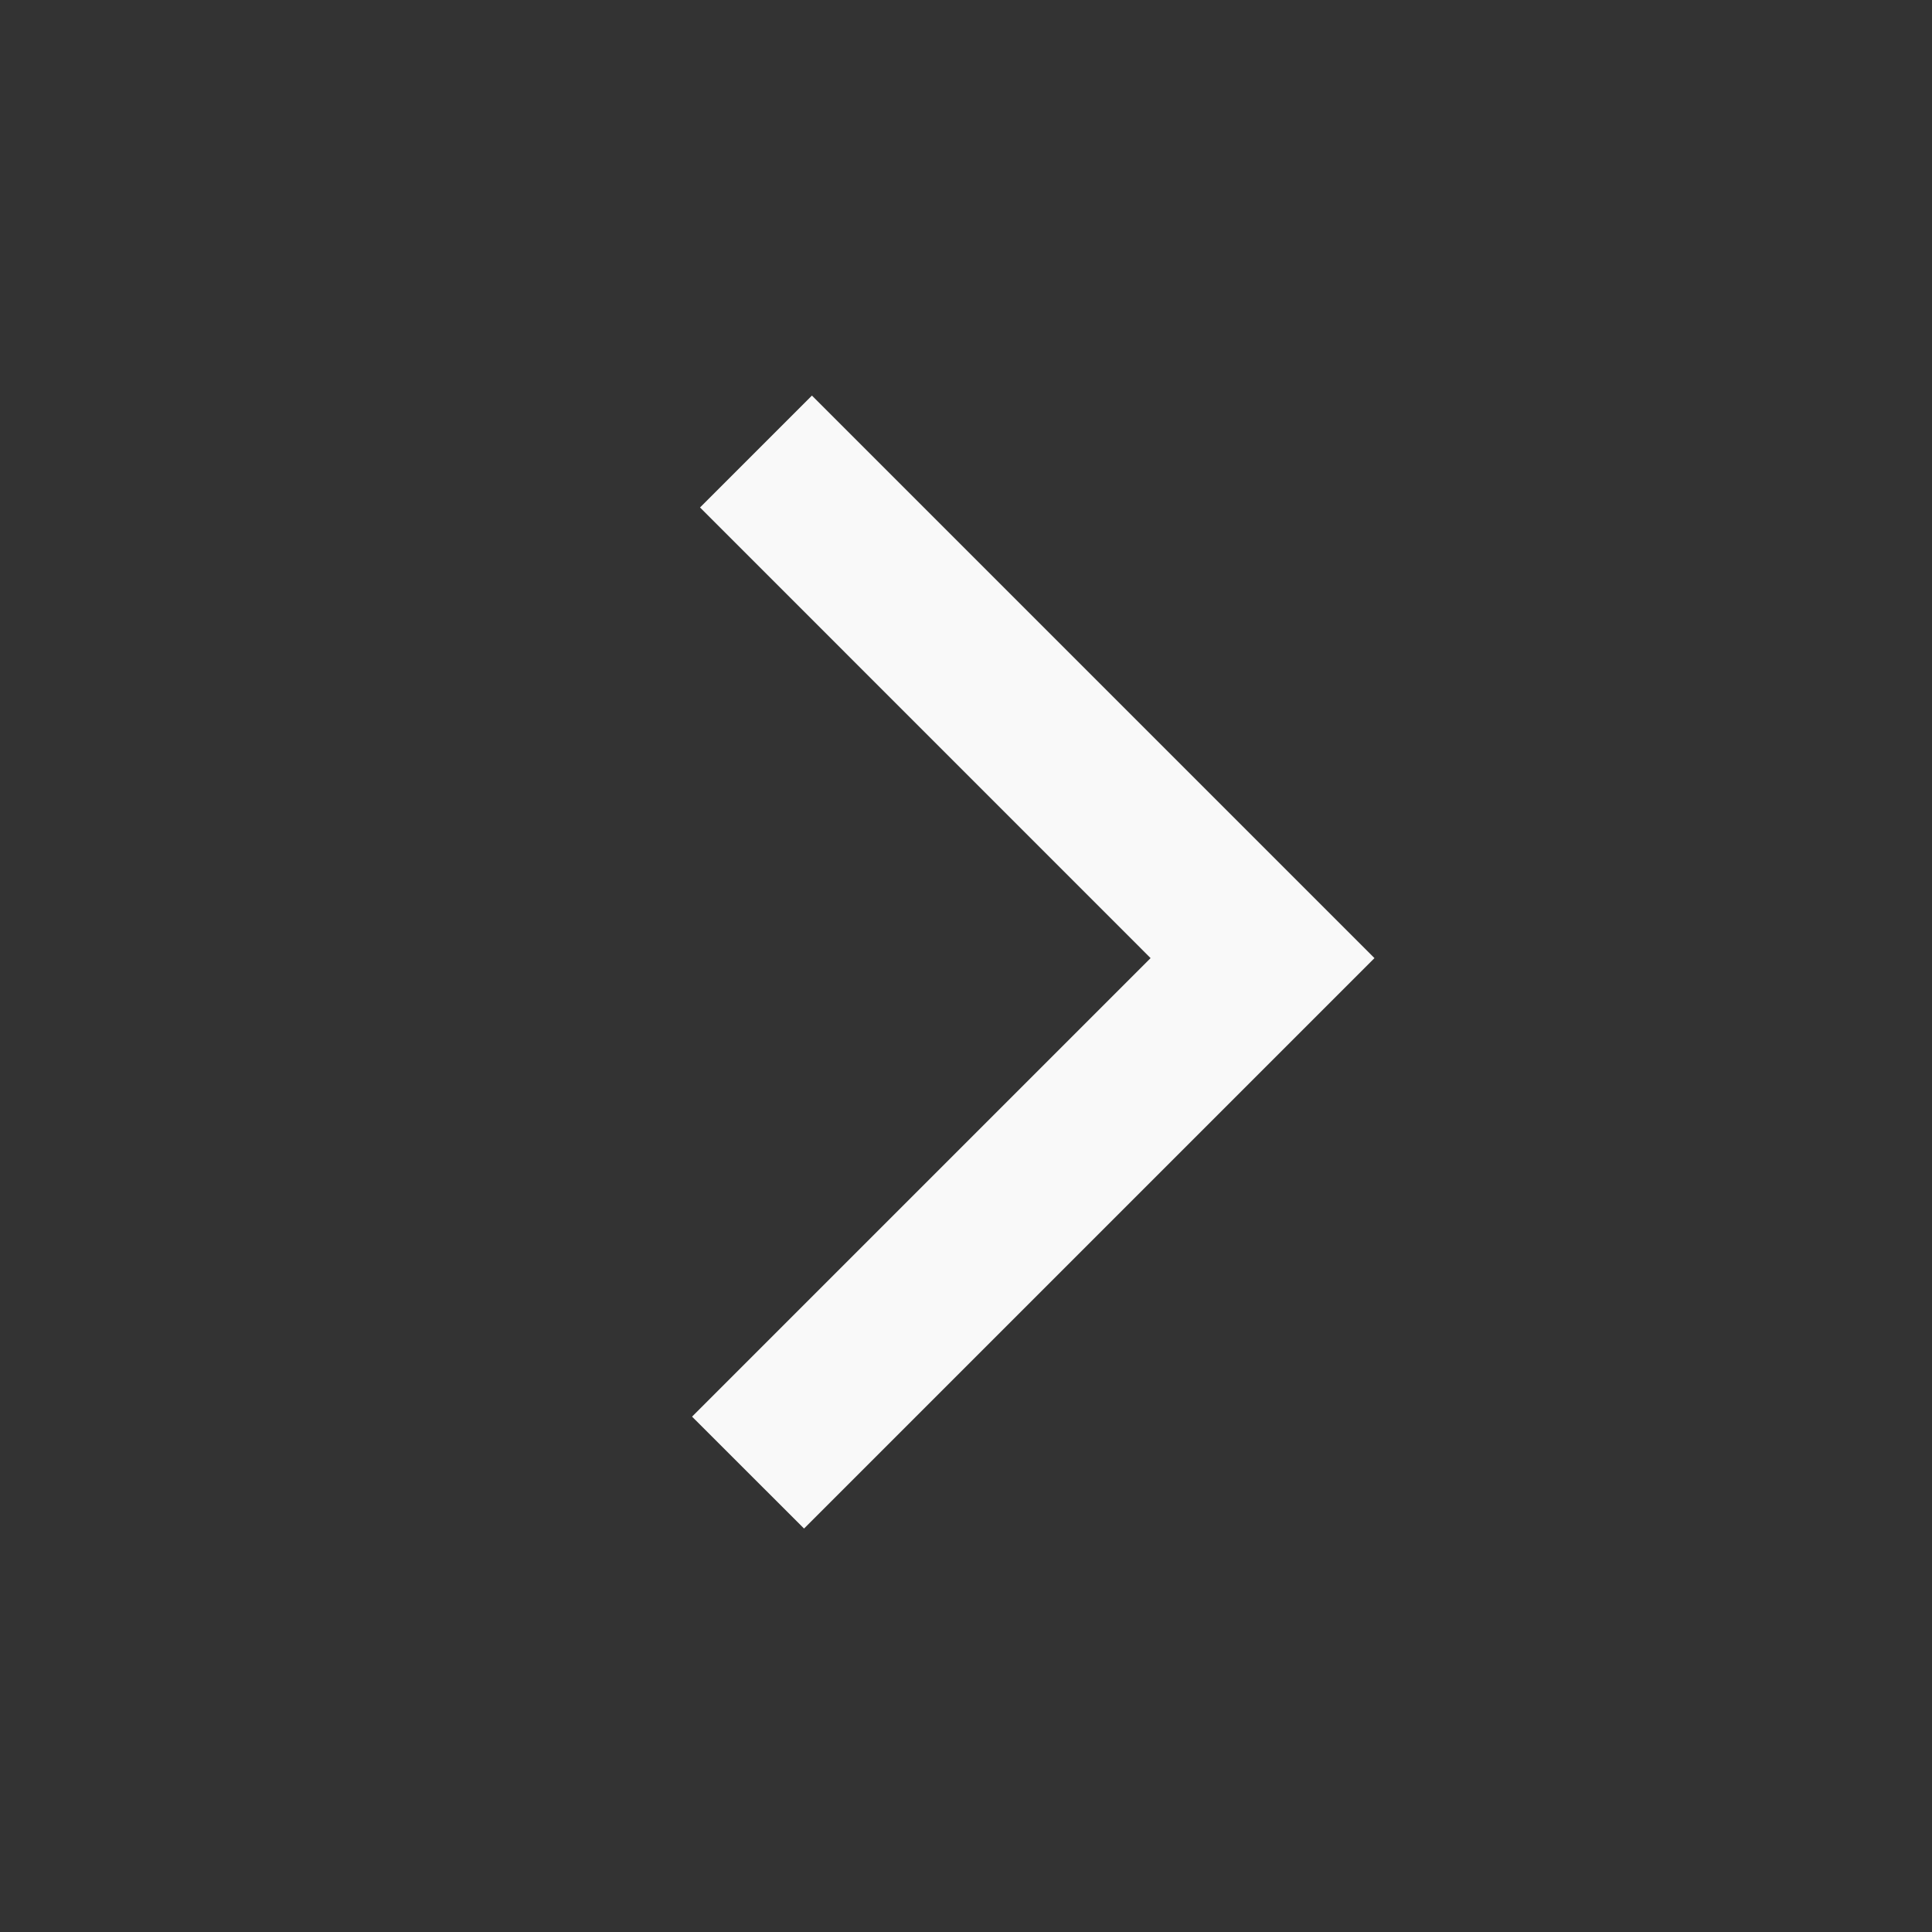 <svg width="24" height="24" viewBox="0 0 24 24" fill="none" xmlns="http://www.w3.org/2000/svg">
<rect x="0" y="0" width="24" height="24" fill="#333333" stroke="none"/>
<path fill-rule="evenodd" clip-rule="evenodd" d="M10.086 4.914L17.074 11.902L9.988 18.988L8.597 17.598L14.293 11.902L8.696 6.304L10.086 4.914Z" fill="#F9F9F9"/>
</svg>
